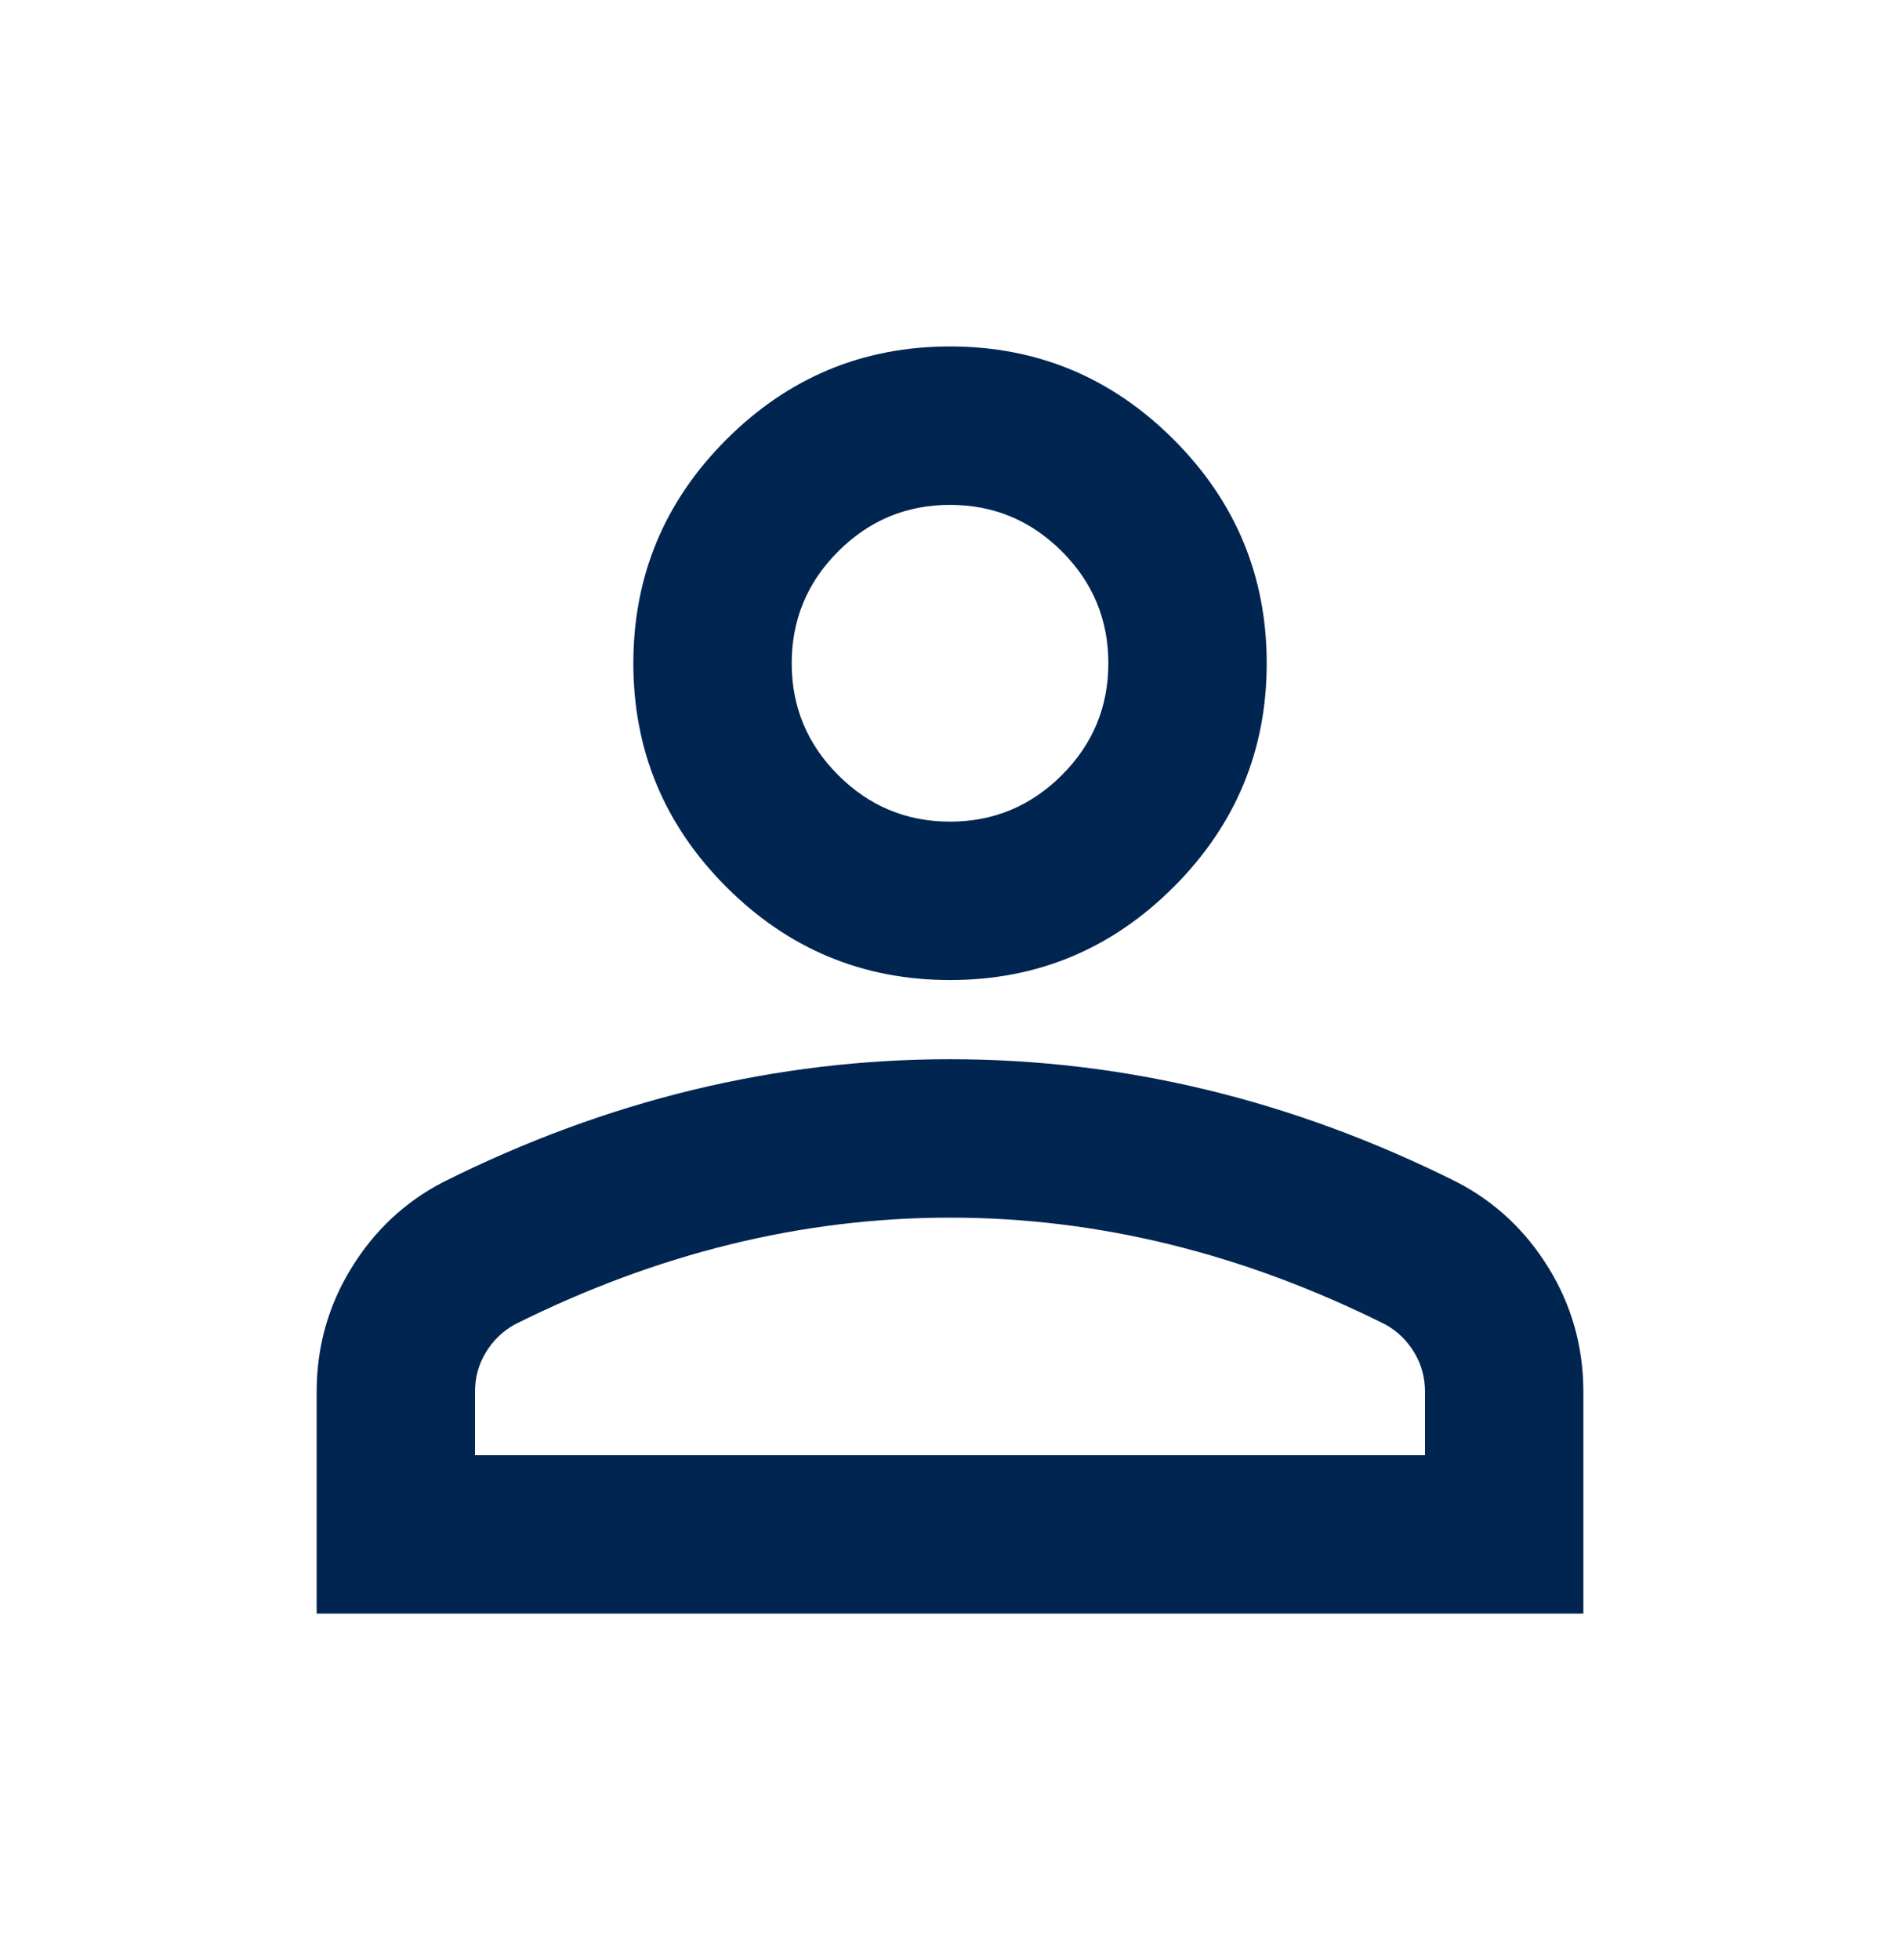 <svg width="32" height="33" viewBox="0 0 32 33" fill="none" xmlns="http://www.w3.org/2000/svg">
<mask id="mask0_13772_141249" style="mask-type:alpha" maskUnits="userSpaceOnUse" x="0" y="0" width="32" height="33">
<rect y="0.5" width="32" height="32" fill="#002550"/>
</mask>
<g mask="url(#mask0_13772_141249)">
<path d="M16 16.5C14.534 16.5 13.278 15.978 12.233 14.933C11.189 13.889 10.667 12.633 10.667 11.167C10.667 9.7 11.189 8.444 12.233 7.4C13.278 6.355 14.534 5.833 16 5.833C17.467 5.833 18.722 6.355 19.767 7.4C20.811 8.444 21.334 9.7 21.334 11.167C21.334 12.633 20.811 13.889 19.767 14.933C18.722 15.978 17.467 16.5 16 16.5ZM5.333 27.167V23.433C5.333 22.678 5.528 21.983 5.917 21.35C6.306 20.717 6.822 20.233 7.467 19.9C8.845 19.211 10.245 18.694 11.667 18.35C13.089 18.006 14.534 17.833 16 17.833C17.467 17.833 18.911 18.006 20.334 18.35C21.756 18.694 23.156 19.211 24.534 19.9C25.178 20.233 25.695 20.717 26.084 21.35C26.472 21.983 26.667 22.678 26.667 23.433V27.167H5.333ZM8 24.5H24V23.433C24 23.189 23.939 22.967 23.817 22.767C23.695 22.567 23.534 22.411 23.334 22.3C22.134 21.7 20.922 21.25 19.7 20.95C18.478 20.65 17.245 20.5 16 20.5C14.756 20.5 13.522 20.65 12.3 20.95C11.078 21.25 9.867 21.7 8.667 22.3C8.467 22.411 8.306 22.567 8.184 22.767C8.061 22.967 8 23.189 8 23.433V24.5ZM16 13.833C16.733 13.833 17.361 13.572 17.884 13.05C18.406 12.528 18.667 11.9 18.667 11.167C18.667 10.433 18.406 9.805 17.884 9.283C17.361 8.761 16.733 8.5 16 8.5C15.267 8.5 14.639 8.761 14.117 9.283C13.595 9.805 13.334 10.433 13.334 11.167C13.334 11.9 13.595 12.528 14.117 13.05C14.639 13.572 15.267 13.833 16 13.833Z" fill="#002550"/>
</g>
</svg>
